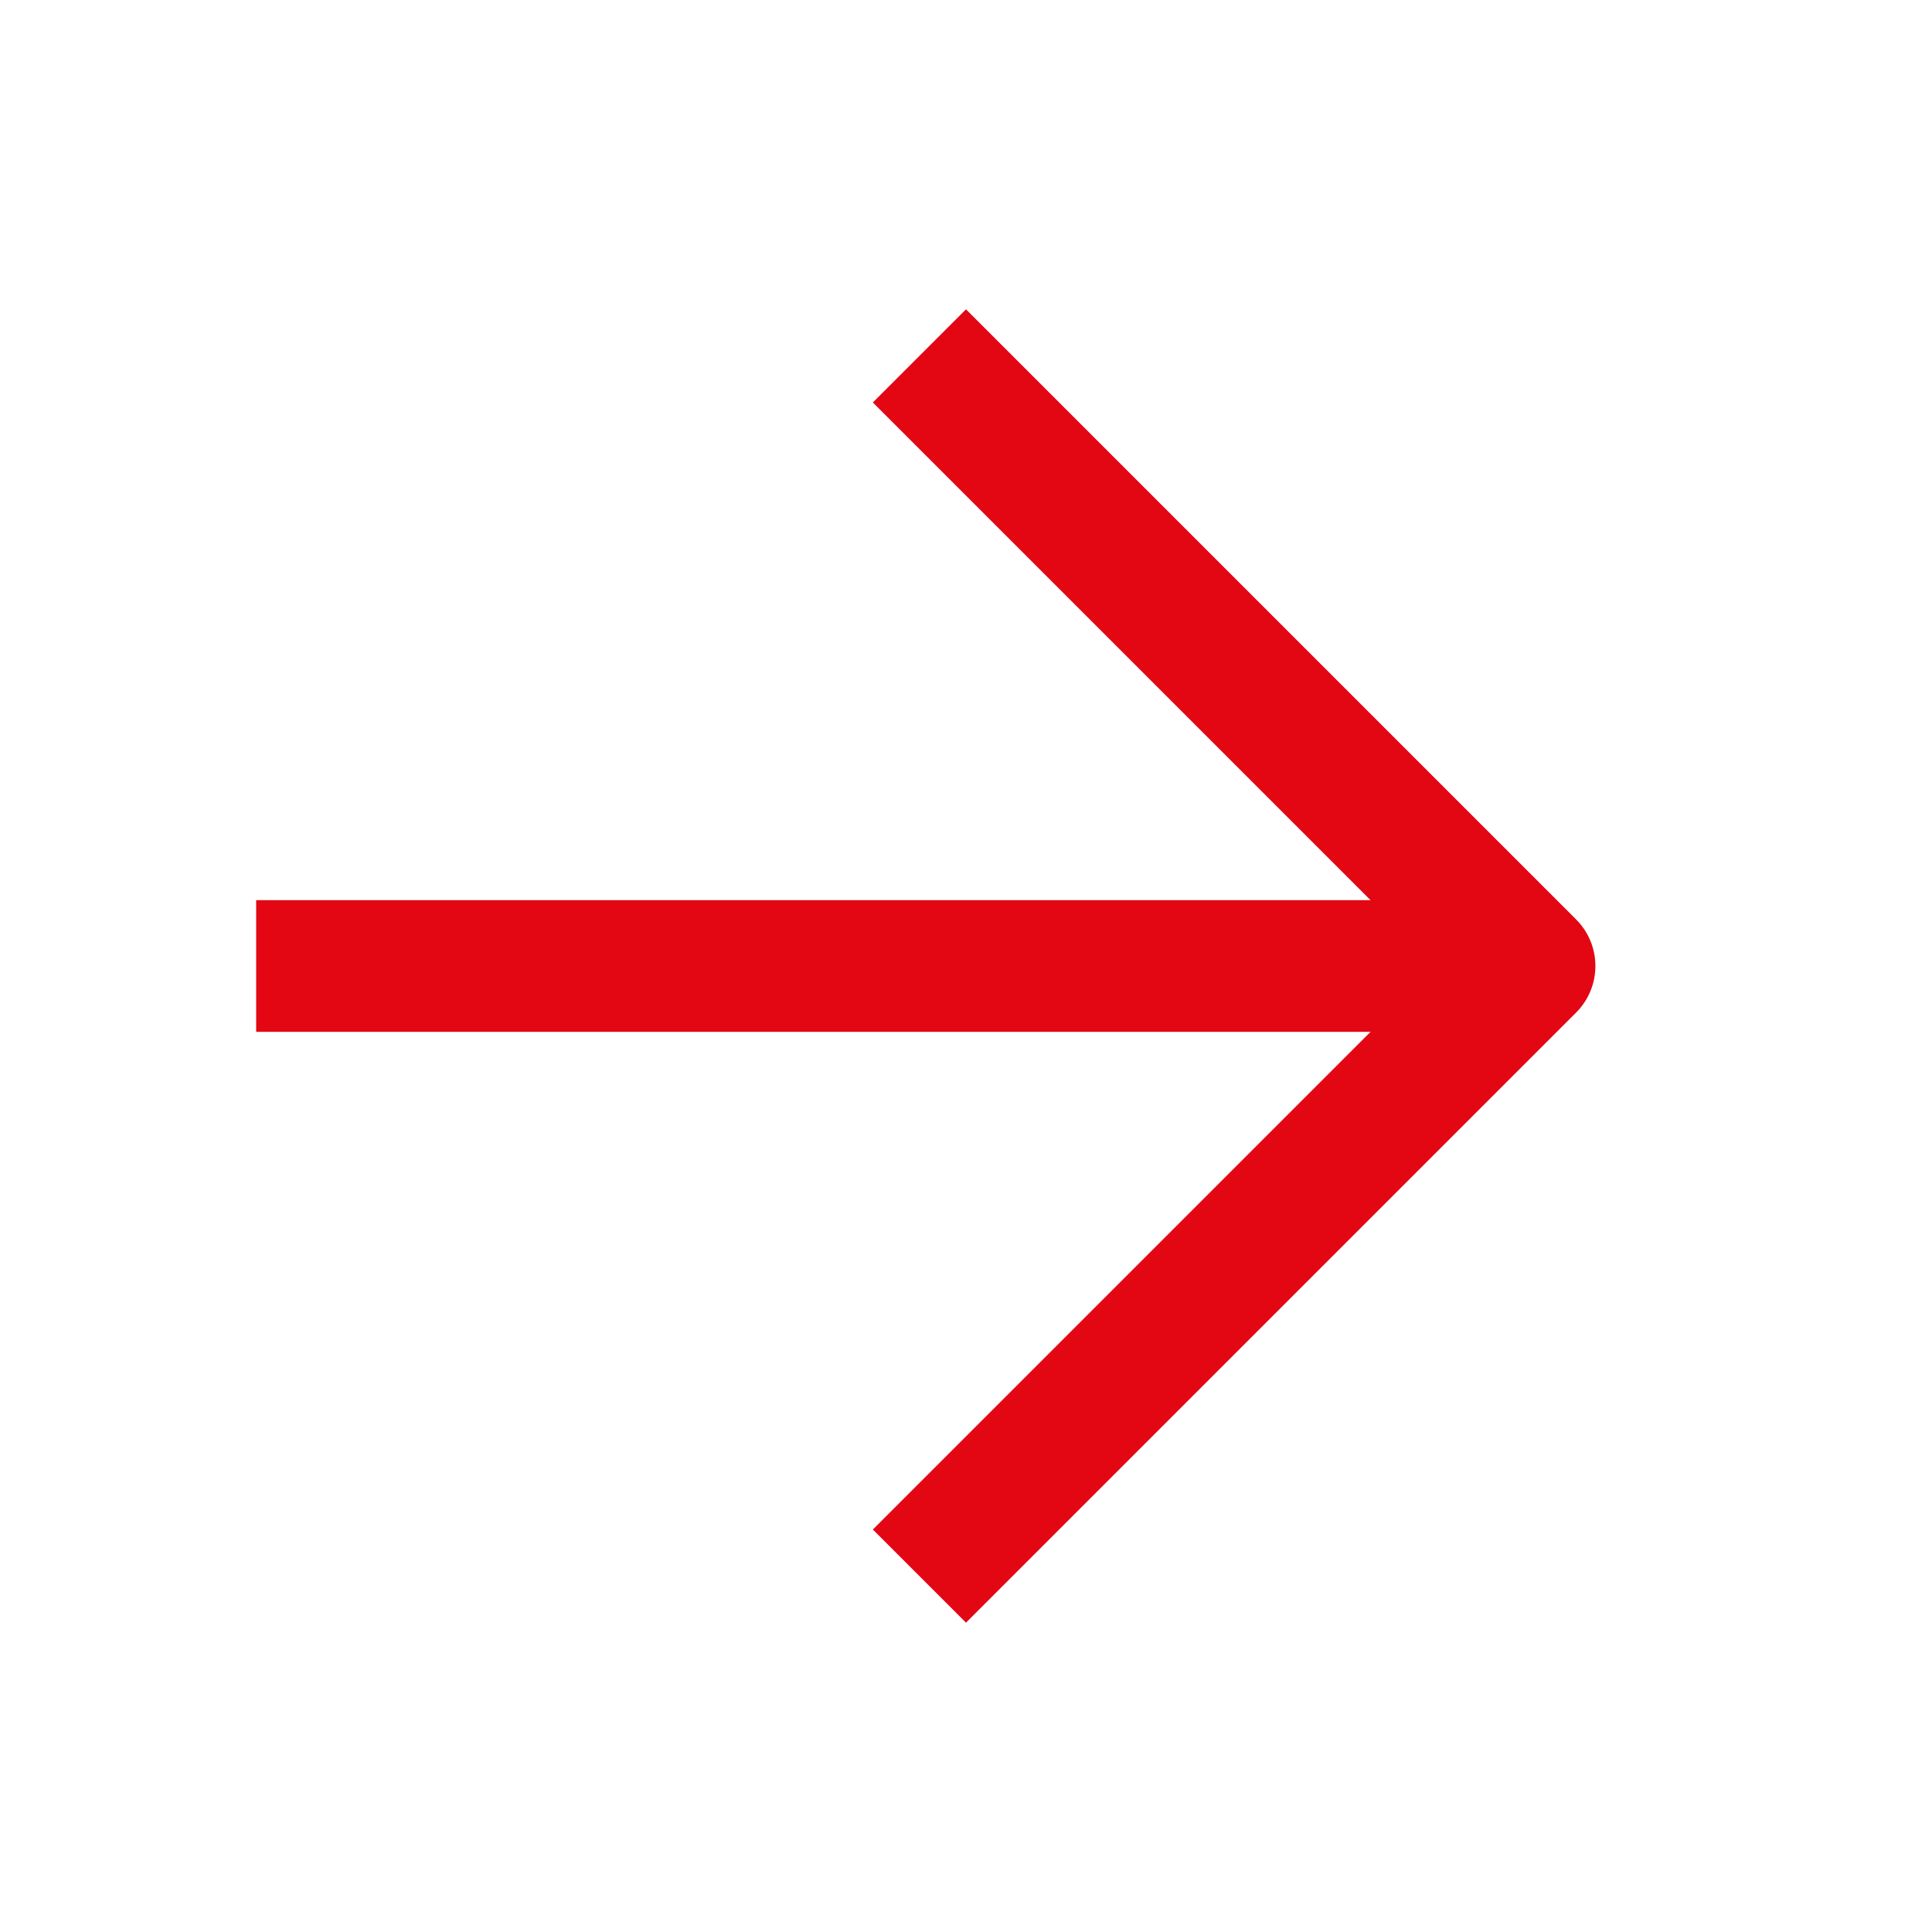 <svg xmlns="http://www.w3.org/2000/svg" width="22" height="22" viewBox="0 0 22 22" fill="none">
  <path d="M3.667 11H16.5" stroke="#E30613" stroke-width="1.5" stroke-linecap="square" stroke-linejoin="round" />
  <path d="M11 4.583L17.417 11L11 17.417" stroke="#E30613" stroke-width="1.5" stroke-linecap="square"
    stroke-linejoin="round" />
</svg>